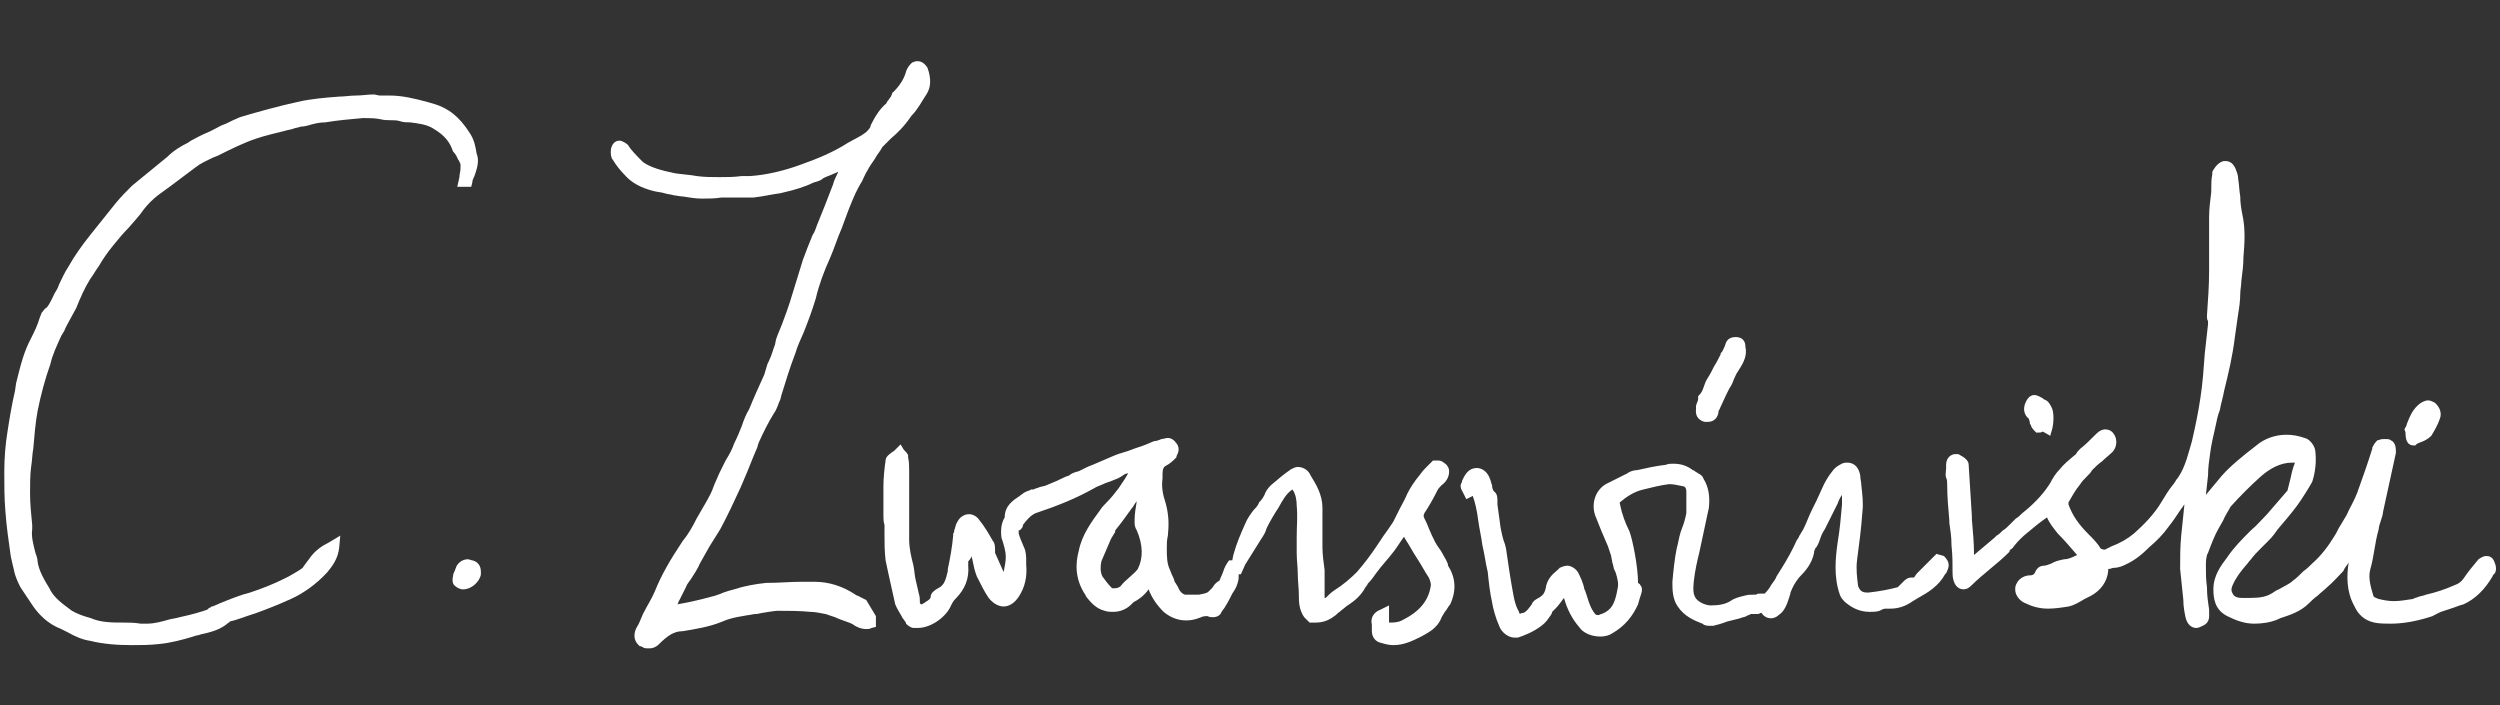 <?xml version="1.0" encoding="utf-8"?>
<!-- Generator: Adobe Illustrator 27.8.1, SVG Export Plug-In . SVG Version: 6.00 Build 0)  -->
<svg version="1.1" id="Layer_1" xmlns="http://www.w3.org/2000/svg" xmlns:xlink="http://www.w3.org/1999/xlink" x="0px" y="0px"
	 viewBox="0 0 232.9 65.7" style="enable-background:new 0 0 232.9 65.7;" xml:space="preserve">
<rect x="0" y="0" width="232.9" height="65.7" fill="#333333" stroke="none"/>
<style type="text/css">
	.st0{fill:#FFFFFF;}
</style>
<g>
	<path class="st0" d="M180.4,51.6l-1.8,1.8c-0.1,0.1-0.2,0.3-0.3,0.4c-0.1,0-0.1,0-0.2,0c-0.4,0-0.6,0.2-0.8,0.4
		c-0.1,0.1-0.2,0.2-0.3,0.3c-0.1,0.1-0.2,0.2-0.2,0.2c-0.7,0.2-1.8,0.4-2.7,0.5c-0.1,0-0.1,0-0.2,0c-0.6,0-0.7-0.4-0.8-0.6
		c-0.1-0.8-0.2-1.6-0.1-2.4c0.2-1.5,0.4-3,0.5-4.5c0.1-0.8,0-1.6-0.1-2.5c0-0.3-0.1-0.6-0.1-0.9c-0.2-1.1-0.9-1.2-1.2-1.2
		c-0.2,0-0.4,0-0.7,0.2c-0.2,0.1-0.5,0.3-0.7,0.6c-0.4,0.5-0.7,1-1,1.7c-0.3,0.7-0.6,1.3-0.9,1.9c-0.3,0.6-0.5,1.2-0.8,1.8
		c-0.1,0.2-0.2,0.3-0.3,0.5c-0.1,0.1-0.1,0.3-0.3,0.5c-0.4,0.9-0.9,1.8-1.4,2.6c-0.2,0.3-0.3,0.5-0.5,0.8c-0.1,0.3-0.3,0.5-0.5,0.8
		c-0.1,0.2-0.3,0.5-0.6,0.8c0,0-0.1,0-0.1,0c-0.1,0-0.2,0-0.3,0c-0.2,0-0.3,0-0.4,0.1c-0.1,0-0.1,0-0.2,0c-0.3,0-0.6,0-0.9,0.1
		c-0.4,0.1-0.9,0.2-1.3,0.5c-0.5,0.3-1.1,0.4-1.8,0.4c-0.1,0-0.5,0-1-0.3c-0.7-0.4-0.7-1-0.6-2c0.1-0.9,0.3-1.8,0.5-2.6l0.9-4.2
		c0.1-1,0-1.9-0.5-2.7c-0.1-0.3-0.3-0.4-0.5-0.5c-0.1-0.1-0.2-0.1-0.3-0.2c0,0-0.1-0.1-0.2-0.1c-0.5-0.4-1.1-0.6-1.8-0.6
		c-0.3,0-0.5,0-0.7,0.1c-0.9,0.1-1.8,0.3-2.7,0.5c-0.4,0-0.8,0.2-0.9,0.3l-1.8,0.9c-1.1,0.5-1.6,1.8-1.2,3c0.2,0.5,0.4,1,0.6,1.5
		c0.2,0.5,0.4,0.9,0.6,1.4l0.3,0.9c0,0.2,0.1,0.4,0.1,0.6c0.1,0.2,0.1,0.5,0.2,0.7l0.1,0.2c0.2,0.6,0.3,1.1,0.2,1.5
		c-0.2,1.1-0.4,2-1.5,2.4c-0.1,0-0.2,0.1-0.3,0.1c-0.1,0-0.2,0-0.3-0.1c-0.4-0.5-0.6-1.1-0.8-1.8c-0.1-0.2-0.1-0.4-0.2-0.5
		c-0.1-0.6-0.4-1.2-0.6-1.6c-0.2-0.3-0.6-0.6-1-0.6c-0.2,0-0.5,0.1-0.7,0.2l0,0l-0.2,0.2c-0.5,0.4-1,0.9-1.1,1.7
		c-0.1,0.4-0.2,0.6-0.5,0.8c-0.1,0.1-0.7,0.3-0.8,0.7c-0.3,0.4-0.5,0.7-0.8,0.8c-0.1,0-0.2,0-0.3,0.1c-0.1-0.1-0.1-0.3-0.2-0.4
		c-0.2-0.4-0.3-0.8-0.4-1.3c-0.3-1.6-0.5-3-0.7-4.4l-0.1-0.4c-0.2-0.5-0.3-1-0.4-1.5l-0.3-2.2l0,0c0,0,0-0.2,0-0.3
		c0-0.3,0-0.7-0.3-0.9c-0.1-0.1-0.2-0.3-0.2-0.6c-0.1-0.2-0.1-0.4-0.2-0.6c-0.2-0.6-0.7-1-1.2-1c-0.9,0-1.2,0.8-1.4,1.2l0,0.1
		c-0.3,0.4,0,0.8,0.1,1l0.3,0.6c0,0,0.6-0.3,0.6-0.3c0.2,0.5,0.4,1.4,0.5,2.2c0.1,0.8,0.3,1.6,0.4,2.4c0.2,0.8,0.3,1.7,0.5,2.5
		c0.1,1,0.2,1.9,0.4,2.8c0.1,0.6,0.3,1.4,0.7,2.3c0.2,0.5,0.8,1,1.4,1c0.1,0,0.2,0,0.3,0c0.6-0.2,1.4-0.5,2.2-1.1
		c0.4-0.3,0.6-0.6,0.8-0.9c0.1-0.1,0.2-0.3,0.2-0.4c0.1-0.1,0.2-0.2,0.3-0.3c0.3-0.3,0.5-0.6,0.8-1c0.3,1.1,0.8,2,1.4,2.7
		c0.4,0.6,1.2,0.9,2,0.9c0.4,0,0.8-0.1,1.1-0.3c1.2-0.7,1.9-1.6,2.4-2.7c0.1-0.4,0.2-0.7,0.3-1c0.1-0.3,0.1-0.6-0.1-0.8
		c0-0.1-0.1-0.1-0.2-0.2c0-1.5-0.5-4-0.8-4.8c-0.4-0.8-0.7-1.6-0.9-2.6c0,0,0-0.1,0-0.1c0.6-0.5,1.3-1,2.2-1.2
		c0.8-0.2,1.6-0.4,2.4-0.5c0.4,0,0.8,0.1,1.3,0.2c0.1,0,0.3,0.1,0.3,0.5c0,0.2,0,0.5,0,0.7c0,0.5,0,0.9,0,1.3
		c-0.1,0.5-0.2,0.9-0.4,1.4c-0.2,0.5-0.3,1-0.4,1.5l-0.1,0.4c-0.2,1-0.3,2-0.4,3.1c0,0.7,0,1.6,0.5,2.3c0.6,0.9,1.5,1.3,2.3,1.6
		c0.2,0.2,0.5,0.2,0.8,0.2h0.1l0.1,0c0.4-0.1,0.8-0.2,1.3-0.4c0.4-0.1,0.8-0.2,1.2-0.3c0.2-0.1,0.4-0.1,0.6-0.2
		c0.1-0.1,0.3-0.1,0.4-0.2c0.1,0,0.1,0,0.2,0c0.1,0,0.2,0,0.3,0c0.2,0,0.3,0,0.4-0.1c0.1,0,0.1,0,0.1,0c0,0,0,0,0,0
		c0.2,0.3,0.5,0.5,0.9,0.5c0.2,0,0.5-0.1,0.7-0.3c0.6-0.4,0.8-1.1,1-1.7c0-0.1,0.1-0.2,0.1-0.4c0.2-0.5,0.4-0.9,0.8-1.4
		c0.6-0.6,1.2-1.3,1.4-2.3l0,0v-0.1c0-0.1,0.1-0.2,0.1-0.3l0.1-0.1c0.2-0.3,0.3-0.6,0.4-0.9c0.1-0.3,0.2-0.5,0.4-0.8
		c0.4-0.8,0.8-1.6,1.2-2.4c0.1-0.3,0.2-0.5,0.4-0.8c0,0.3,0,0.6,0,0.9c-0.1,1.2-0.2,2.3-0.4,3.5c-0.2,1.4-0.4,3.2,0.2,4.9
		c0.1,0.3,0.3,0.5,0.5,0.7c0.6,0.5,1.3,0.9,2.3,0.9c0.3,0,0.6,0,0.9-0.1l0.2-0.1c0.2-0.1,0.3-0.1,0.4-0.1c0.1,0,0.3,0,0.4,0
		c0.7,0,1.4-0.2,2.1-0.7c0.2-0.1,0.3-0.2,0.5-0.3c0.9-0.5,1.9-1.1,2.5-2.2l0.1-0.1c0.3-0.6,0.4-1-0.2-1.6L180.4,51.6z"/>
	<path class="st0" d="M189,39c0,0.1,0.1,0.2,0.1,0.4c0,0.1,0,0.1,0.1,0.2c0,0.1,0.1,0.3,0.3,0.5l0.2,0.2h0.2c0.1,0,0.3,0,0.4-0.1
		c0,0,0.7,0.4,0.7,0.4l0.2-0.7c0.1-0.4,0.2-1.5-0.1-2c-0.1-0.2-0.3-0.6-0.7-0.7l-0.1-0.1c-0.2-0.1-0.5-0.3-0.8-0.3
		c-0.5,0-0.8,0.6-0.9,1C188.5,38.2,188.6,38.7,189,39C189,39,189,39,189,39z"/>
	<path class="st0" d="M224.9,41.5h0.1l0.1-0.1c0.1-0.1,0.2-0.1,0.4-0.2c0.3-0.1,0.7-0.3,1-0.6c0.3-0.5,0.6-1,0.8-1.6
		c0.2-0.5,0-1.1-0.5-1.5c-0.2-0.1-0.4-0.2-0.6-0.2c-0.3,0-0.7,0.2-1,0.5c-0.5,0.5-0.7,1-0.9,1.5c-0.1,0.2-0.1,0.4-0.2,0.5l-0.1,0.2
		l0.1,0.3C224.1,40.9,224.2,41.5,224.9,41.5z"/>
	<path class="st0" d="M42.7,14.9c0.1,0.1,0.1,0.2,0.2,0.4c0,0.1,0,0.3,0,0.4c0,0.3-0.1,0.5-0.1,0.8l-0.2,0.9h1.3l0.1-0.4
		c0-0.2,0.1-0.4,0.2-0.6c0.2-0.6,0.5-1.4,0.2-2.1c-0.1-0.6-0.2-1.3-0.7-2c-0.9-1.4-1.9-2.2-3.2-2.6l-0.7-0.2
		c-1.1-0.3-2.3-0.6-3.5-0.6c-0.1,0-0.3,0-0.4,0c-0.2,0-0.3,0-0.5,0c-0.2,0-0.4-0.1-0.6-0.1c0,0,0,0,0,0c-0.5,0-1.1,0.1-1.6,0.1
		c-0.6,0-1.1,0.1-1.6,0.1c-1.3,0.1-2.6,0.2-3.9,0.5c-1.8,0.4-3.6,0.9-5.3,1.4c-0.5,0.2-0.9,0.4-1.3,0.6l-0.5,0.2
		c-0.4,0.2-0.9,0.5-1.4,0.7c-0.5,0.2-1,0.5-1.4,0.7l-0.3,0.2c-0.6,0.3-1.3,0.7-1.9,1.3l-3.3,2.7c-0.5,0.5-1,1-1.5,1.6l-2.4,3
		c-0.8,1-1.5,2-2,2.9c-0.4,0.6-0.6,1.1-0.9,1.7c-0.1,0.3-0.2,0.5-0.4,0.8c-0.2,0.4-0.4,0.9-0.7,1.3l0,0l0,0C4.1,28.8,4,29,4,29
		l-0.1,0.1l-0.2,0.5c-0.2,0.7-0.5,1.3-0.8,1.9c-0.7,1.3-1,2.6-1.4,4.2l-0.1,0.7c-0.3,1.3-0.5,2.5-0.7,3.8c-0.2,1.2-0.3,2.5-0.3,3.8
		c0,1.2,0,2.4,0.1,3.6C0.6,49,0.8,50.4,1,51.8c0.1,0.5,0.2,0.9,0.3,1.3c0.1,0.6,0.4,1.2,0.6,1.6l1.2,1.8c0.5,0.7,1.3,1.6,2.6,2.1
		l0.6,0.3c0.7,0.4,1.4,0.7,2.1,0.8c1.2,0.3,2.5,0.4,3.9,0.4c0.8,0,1.6,0,2.5-0.1c1.1-0.1,2.2-0.4,3.2-0.7c0.2-0.1,0.5-0.1,0.7-0.2
		c0.9-0.2,1.8-0.4,2.6-1.1c0,0,0.1,0,0.1-0.1c0.5-0.1,1-0.3,1.6-0.5l0.9-0.3c1.1-0.4,2.1-0.8,3.2-1.3c1.1-0.5,2.3-1.3,3.4-2.5
		c0.5-0.6,1-1.3,1.1-2.3l0.1-1.1l-1,0.6c-0.8,0.4-1.3,0.8-1.7,1.3c-0.1,0.1-0.2,0.3-0.3,0.4c-0.2,0.3-0.4,0.5-0.5,0.7
		c-0.4,0.3-0.8,0.5-1.3,0.8l-0.4,0.2c-1,0.5-2,0.9-3.2,1.3l-0.7,0.2c-0.9,0.3-1.9,0.7-2.8,1.1l-0.1,0l-0.1,0.1
		c-0.1,0-0.2,0.1-0.3,0.2L19,56.9c-0.9,0.3-1.8,0.5-2.7,0.7l-0.5,0.1c-0.7,0.2-1.4,0.4-2.1,0.4c-0.2,0-0.4,0-0.6,0
		c-0.6-0.1-1-0.1-1.5-0.1c-1.1,0-2.2,0-3.1-0.4c-0.7-0.2-1.3-0.4-1.8-0.7c-0.8-0.6-1.7-1.2-2.1-2.1c-0.5-0.8-1-1.7-1.1-2.5
		c0-0.3-0.1-0.5-0.2-0.8C3.1,50.7,2.9,50,3,49.3l0-0.1l0-0.3c-0.1-1-0.2-2-0.2-2.9c0-0.9,0-1.8,0.1-2.5C3,42.9,3,42.3,3.1,41.8
		c0.1-1.2,0.2-2.4,0.4-3.5c0.3-1.5,0.7-3,1.2-4.4c0.2-0.9,0.6-1.7,1-2.6L6,30.8c0.1-0.3,0.3-0.6,0.5-1c0.2-0.4,0.4-0.7,0.6-1.1
		c0.4-1,0.8-1.9,1.3-2.7c0.3-0.4,0.5-0.8,0.8-1.2c0.4-0.7,0.9-1.4,1.4-2c0.4-0.5,0.9-1.1,1.4-1.6c0.5-0.6,1-1.1,1.4-1.7
		c0.4-0.5,0.8-0.9,1.3-1.3c0.4-0.3,0.7-0.5,1.1-0.8c0.8-0.6,1.6-1.2,2.4-1.8c0.5-0.4,1-0.6,1.6-0.9l0.5-0.2c1.2-0.6,2.4-1.2,3.6-1.6
		c0.9-0.3,1.8-0.5,2.6-0.7c0.3-0.1,0.5-0.1,0.8-0.2c0.2-0.1,0.5-0.1,0.7-0.2c0.3,0,0.7-0.1,1-0.2c0.4-0.1,0.8-0.2,1.3-0.2
		c1.2-0.2,2.4-0.3,3.5-0.4c0.6,0,1.1,0,1.6,0.1c0.4,0.1,0.7,0.1,1,0.1c0.3,0,0.6,0,0.9,0.1c0.3,0.1,0.6,0.1,0.9,0.1
		c0.8,0.1,1.6,0.2,2.2,0.6c1,0.6,1.5,1.2,1.8,2.1C42.5,14.4,42.6,14.7,42.7,14.9z"/>
	<path class="st0" d="M158.8,39.3c0.1,0,0.2,0,0.3,0c0.8,0,1-0.7,1-1l0,0c0-0.1,0.1-0.1,0.1-0.2c0.2-0.4,0.4-0.9,0.6-1.3
		c0.1-0.2,0.2-0.4,0.3-0.6c0.2-0.3,0.3-0.5,0.4-0.8c0.1-0.2,0.2-0.5,0.4-0.8c0.1-0.1,0.1-0.2,0.2-0.3c0.3-0.5,0.7-1.2,0.5-2
		c0-0.8-0.6-0.9-0.9-0.9c-0.7,0-0.9,0.4-1,0.8c-0.1,0.2-0.2,0.5-0.3,0.6l-0.1,0.1l0,0.1c-0.2,0.4-0.4,0.8-0.6,1.1
		c-0.2,0.4-0.4,0.8-0.6,1.1c-0.2,0.3-0.3,0.6-0.4,0.9c-0.1,0.3-0.2,0.5-0.4,0.7l-0.1,0.1v0.2c0,0.1,0,0.2-0.1,0.4l-0.1,0.3V38
		c0,0,0,0.1,0,0.1C157.9,38.9,158.4,39.2,158.8,39.3z"/>
	<path class="st0" d="M134.4,51.6c-0.2-0.4-0.5-0.7-0.7-1.1c-0.2-0.4-0.4-0.8-0.6-1.3c-0.1-0.3-0.3-0.7-0.4-0.9
		c-0.1-0.2-0.1-0.3,0-0.5c0.4-0.6,0.8-1.3,1.1-1.9l0.1-0.2c0.1-0.2,0.3-0.4,0.4-0.5c0.4-0.3,0.7-0.7,0.7-1.3c0-0.4-0.3-0.7-0.5-0.8
		c-0.1-0.1-0.3-0.2-0.5-0.2c-0.1,0-0.2,0-0.3,0h-0.2l-0.2,0.2c-0.1,0.1-0.2,0.2-0.3,0.3c-0.2,0.2-0.5,0.5-0.7,0.8
		c-0.5,0.6-0.9,1.2-1.2,1.8c-0.2,0.5-0.5,1-0.7,1.4c-0.2,0.4-0.4,0.8-0.6,1.2h0l-0.2,0.3c-0.2,0.3-0.4,0.6-0.7,1
		c-0.2,0.3-0.4,0.6-0.6,0.9c-0.6,0.9-1.2,1.7-1.9,2.5c-0.6,0.6-1.3,1.2-2.1,1.7c-0.3,0.2-0.5,0.4-0.8,0.7c0,0,0,0-0.1,0
		c0-0.2,0-0.4,0-0.6c0-0.5,0-0.9,0-1.4l0-0.6c-0.1-0.7-0.2-1.5-0.2-2.1v-3.7c0-1.2-0.6-2.2-1.1-3c-0.2-0.5-0.7-0.8-1.2-0.8
		c-0.2,0-0.4,0.1-0.6,0.2c-0.6,0.4-1.2,0.9-1.9,1.5c-0.3,0.3-0.5,0.6-0.6,0.9c-0.1,0.2-0.2,0.4-0.5,0.7c-0.1,0.3-0.3,0.5-0.5,0.7
		c-0.3,0.4-0.6,0.8-0.8,1.3c-0.4,0.9-0.8,1.8-1.1,2.9l-0.1,0.5h-0.3l-0.2,0.3c-0.2,0.3-0.3,0.6-0.4,0.9c-0.1,0.2-0.2,0.5-0.3,0.7
		c-0.2,0.1-0.3,0.2-0.4,0.3c-0.1,0.1-0.2,0.3-0.3,0.4c-0.1,0.1-0.2,0.2-0.3,0.3c-0.2,0.2-0.5,0.2-0.9,0.3c-0.1,0-0.2,0-0.3,0
		c-0.1,0-0.3,0-0.4,0c-0.1,0-0.2,0-0.4,0c-0.1,0-0.2,0-0.2,0c-0.3-0.1-0.5-0.3-0.7-0.8c-0.1-0.1-0.1-0.2-0.2-0.3
		c-0.1-0.1-0.1-0.3-0.2-0.5c-0.1-0.2-0.2-0.4-0.3-0.7c-0.3-0.6-0.3-1.3-0.3-2c0-0.4,0-0.8,0.1-1.2c0.1-1,0.1-1.9-0.2-3
		c-0.3-0.9-0.4-1.6-0.3-2.3l0-0.1v-0.3c0-0.5,0.1-0.7,0.3-0.8c0.4-0.2,0.7-0.5,0.9-0.7l0.1-0.1l0-0.1c0.1-0.2,0.4-0.7,0-1.2
		c-0.2-0.3-0.5-0.5-0.8-0.5c-0.2,0-0.4,0.1-0.6,0.1c-0.2,0.1-0.5,0.2-0.7,0.2c-0.2,0.1-0.5,0.2-0.7,0.3c-0.5,0.2-0.9,0.3-1.4,0.5
		c-0.5,0.2-1,0.3-1.5,0.5l-2.1,0.9c-0.3,0.1-0.5,0.2-0.7,0.3c-0.2,0.1-0.4,0.2-0.6,0.3c-0.4,0.1-0.7,0.2-0.9,0.4l-0.3,0.1
		c-0.6,0.3-1.3,0.6-1.8,0.8c-0.2,0.1-0.4,0.1-0.7,0.2c-0.2,0.1-0.4,0.1-0.5,0.2l-0.1,0l-0.1,0c0,0-0.1,0-0.2,0.1
		c-0.1,0-0.3,0.1-0.5,0.2c-0.1,0.1-0.3,0.2-0.4,0.3c-0.6,0.4-1.4,0.9-1.4,2c-0.3,0.5-0.4,1.1-0.3,1.9c0.2,0.6,0.4,1.2,0.4,1.8
		c0,0.4-0.1,0.9-0.2,1.4l-0.8-1.8c0-0.1,0-0.2,0-0.3c0-0.2,0-0.6-0.2-0.8c-0.4-0.7-0.8-1.4-1.3-2c-0.2-0.3-0.6-0.5-0.9-0.5
		c-0.5,0-0.9,0.3-1.1,0.7c-0.2,0.3-0.2,0.6-0.3,0.8c0,0.1,0,0.2-0.1,0.3l0,0.1l0,0.1c-0.1,1.1-0.3,2.2-0.5,3.1l0,0.2
		c-0.2,0.8-0.3,1.3-0.9,1.6c-0.2,0.1-0.7,0.4-0.7,0.8c0,0.2-0.2,0.3-0.5,0.5c-0.1,0.1-0.2,0.1-0.3,0.2c-0.1,0-0.1,0-0.2-0.1
		c0-0.3,0-0.6-0.1-0.9c-0.1-0.4-0.2-0.9-0.3-1.3c-0.1-0.4-0.1-0.8-0.2-1.3c-0.2-0.8-0.4-1.6-0.4-2.4v-6.4c0-0.4,0-0.9-0.1-1.3l0-0.1
		l0-0.1c-0.1-0.2-0.2-0.3-0.3-0.4c0,0-0.1-0.1-0.1-0.1l-0.3-0.5L83.3,42c-0.3,0.2-0.8,0.5-0.8,0.9c-0.1,0.7-0.2,1.6-0.2,2.4V48
		c0,0.3,0,0.6,0.1,0.9c0,0.3,0,0.6,0,0.9c0,0.8,0,1.5,0.1,2.4c0.1,0.5,0.2,0.9,0.3,1.4c0.2,0.9,0.4,1.8,0.6,2.7
		c0.2,0.5,0.5,0.9,0.7,1.3c0.1,0.1,0.2,0.3,0.3,0.4l0,0.1l0,0c0.2,0.2,0.5,0.4,0.7,0.4c0,0,0,0,0,0c0.1,0,0.3,0,0.4,0
		c1.3,0,2.7-1.1,3.1-2.1c0.1-0.2,0.2-0.4,0.4-0.6c0.9-0.9,1.3-1.9,1.2-3.1l0-0.1l0-0.1c0-0.1,0-0.2,0-0.2c0.2-0.2,0.3-0.4,0.3-0.5
		c0,0.1,0.1,0.3,0.1,0.4c0.1,0.5,0.2,1,0.4,1.5c0.4,0.8,0.7,1.4,1.1,2c0.4,0.5,0.9,0.8,1.4,0.8c0.5,0,1-0.3,1.4-0.9
		c0.6-0.9,0.8-1.9,0.7-3c0-0.1,0-0.2,0-0.3c0-0.4,0-0.9-0.2-1.3c-0.2-0.5-0.4-0.9-0.5-1.3c0-0.1,0-0.2,0-0.3l0.1,0l0.1-0.1
		c0.1-0.1,0.2-0.2,0.2-0.4c0.3-0.4,0.7-0.9,1.2-1.1c2.1-0.7,3.8-1.4,5.4-2.3c0.3-0.2,0.7-0.3,1.1-0.5c0.3-0.1,0.6-0.2,0.8-0.3
		c0.3-0.1,0.5-0.2,0.8-0.4c0.1-0.1,0.3-0.2,0.5-0.2c-0.1,0.2-0.2,0.3-0.3,0.5l-0.6,0.9c-0.3,0.4-0.7,0.9-1.1,1.3
		c-0.2,0.2-0.4,0.4-0.6,0.7c-0.8,1.1-1.7,2.3-2,3.8c-0.3,1.1-0.4,2.6,0.6,4.1l0.1,0.2c0.4,0.5,0.9,1.1,1.7,1.3
		c0.3,0.1,0.5,0.1,0.8,0.1c0.6,0,1.2-0.2,1.7-0.7l0.2-0.2c0.4-0.2,1-0.6,1.4-1.2c0.3,0.8,0.8,1.5,1.4,2.1c0.6,0.5,1.3,0.8,2.1,0.8
		c0.5,0,0.9-0.1,1.4-0.3c0.2-0.1,0.4-0.1,0.5-0.1c0,0,0,0,0.1,0c0.2,0.1,0.3,0.1,0.5,0.1c0.4,0,0.7-0.2,0.8-0.5
		c0.4-0.5,0.7-1.1,1-1.7c0.2-0.3,0.4-0.6,0.5-1c0.1-0.3,0.1-0.5,0.1-0.8h0.2l0.4-0.9l1.5-2.4c0.2-0.3,0.4-0.6,0.5-1
		c0.3-0.6,0.7-1.3,1.1-1.9c0.4-0.7,0.7-1.3,1.3-1.7c0,0,0,0,0,0c0.3,0.4,0.4,1,0.4,1.5c0.1,1,0,1.9,0,2.9c0,0.5,0,1,0,1.5
		c0,0.7,0.1,1.3,0.1,2c0,0.6,0.1,1.3,0.1,1.9c0,0.6,0,1.4,0.5,2.1l0,0l0.5,0.5l0.2,0c0.1,0,0.3,0,0.4,0c0.6,0,1.2-0.2,1.7-0.6
		c0.2-0.1,0.3-0.3,0.5-0.4c0.2-0.2,0.4-0.3,0.6-0.5c0.6-0.4,1.2-0.8,1.7-1.6c0-0.1,0.1-0.1,0.1-0.2c0.1-0.1,0.2-0.2,0.2-0.3
		c0.3-0.3,0.6-0.7,0.8-1c0.5-0.7,1.1-1.3,1.7-2.1c0.3-0.4,0.6-0.9,0.9-1.3c0,0.1,0.1,0.1,0.1,0.2c0.4,0.6,0.7,1.2,1.1,1.8
		c0.4,0.6,0.7,1.2,1.1,1.8c0.1,0.2,0.2,0.5,0.2,0.7c-0.2,1.5-1.1,2.5-2.7,3.3c-0.4,0.2-0.8,0.2-1.2,0.2c0,0,0,0,0-0.2v-1.4l-0.8,0.4
		c-0.3,0.1-1,0.5-0.8,1.4l0,0.1l0,0.1c0,0.1,0,0.3,0,0.4c0,0.5,0.3,1,0.9,1.1c0.3,0.1,0.7,0.2,1.1,0.2c1,0,1.8-0.4,2.6-0.8
		c0.5-0.3,1.5-0.7,1.9-1.8c0.1-0.2,0.2-0.3,0.3-0.5c0.2-0.2,0.3-0.5,0.5-0.7c0.6-1.3,0.5-2.5-0.2-3.6
		C134.9,52.4,134.6,52,134.4,51.6z M104.4,54.6c-0.1,0.1-0.3,0.2-0.5,0.2c-0.1,0-0.3,0-0.3,0c0,0,0,0,0,0c-0.4-0.4-0.6-0.7-0.9-1.1
		c-0.2-0.4-0.2-0.9-0.1-1.4l0.9-2.1l0.3-0.5c0.1-0.1,0.1-0.2,0.1-0.3c0.5-0.6,1-1.3,1.5-2c0.2-0.2,0.3-0.5,0.5-0.7
		c-0.1,0.6-0.2,1.2-0.2,1.7l0,0.3c0,0.1,0,0.4,0.2,0.7c0.6,1.4,0.6,2.6,0.1,3.6c-0.2,0.3-0.5,0.5-0.8,0.8
		C105,54,104.7,54.2,104.4,54.6z"/>
	<path class="st0" d="M232.4,52.4c-0.2-0.6-0.6-0.6-0.8-0.6c-0.2,0-0.4,0.1-0.7,0.3c-0.5,0.6-1,1.2-1.4,1.8
		c-0.2,0.3-0.5,0.5-0.8,0.6c-0.9,0.4-1.8,0.7-2.7,0.9c-0.2,0.1-0.4,0.1-0.7,0.2c-0.2,0.1-0.4,0.1-0.5,0.2c-0.7,0.1-1.2,0.2-1.8,0.2
		c-0.5,0-1-0.1-1.4-0.2c-0.3-0.1-0.5-0.2-0.5-0.3c-0.2-0.7-0.5-1.6-0.3-2.4c0.2-0.7,0.3-1.3,0.4-1.9c0.1-0.6,0.2-1.2,0.4-1.9
		c0-0.2,0.1-0.5,0.2-0.8c0.1-0.3,0.2-0.6,0.2-0.8l1.2-5.5v-0.1c0-0.3,0-0.9-0.5-1.1c-0.1-0.1-0.3-0.1-0.5-0.1c-0.2,0-0.4,0-0.6,0.1
		l-0.1,0l-0.1,0.1c-0.2,0.2-0.3,0.4-0.4,0.6l0,0.1l0,0c-0.4,1.3-0.9,2.7-1.4,4.1c-0.3,0.8-0.7,1.4-1,2.1c-0.2,0.3-0.4,0.7-0.6,1
		c-0.2,0.3-0.3,0.6-0.5,0.9c-0.6,1-1.3,1.9-2.1,2.6c-0.2,0.2-0.5,0.5-0.8,0.7c-0.3,0.3-0.7,0.7-1,0.9c-0.3,0.3-0.8,0.5-1.3,0.8
		c-0.3,0.1-0.5,0.3-0.7,0.4c-0.5,0.3-1.1,0.4-1.9,0.4c-0.3,0-0.6,0-0.9,0c-0.3,0-0.7-0.1-0.8-0.4c-0.2-0.3-0.1-0.6,0-0.8
		c0.3-0.7,0.7-1.2,1.2-1.8c0.2-0.2,0.3-0.4,0.5-0.6c0.3-0.4,0.6-0.7,0.9-1c0.3-0.3,0.5-0.5,0.8-0.8c0.3-0.3,0.6-0.7,0.8-1
		c0.6-0.7,1.2-1.4,1.8-2.2c0.5-0.7,1-1.5,1.4-2.2c0.3-0.9,0.4-1.9,0.3-2.8c0-0.5-0.5-1.2-1-1.3c-0.6-0.2-1.1-0.3-1.7-0.3
		c-1.1,0-2.1,0.4-2.8,1c-1.3,1-2.4,1.9-3.2,2.8c-0.5,0.6-1,1.2-1.5,1.8l0.2-1.8c0-0.7,0.1-1.4,0.2-2.1c0.1-0.8,0.3-1.6,0.5-2.5
		c0.1-0.5,0.2-1,0.4-1.5c0.1-0.6,0.3-1.2,0.4-1.8c0.4-1.6,0.8-3.3,1-5c0.1-0.7,0.2-1.4,0.3-2.1c0.1-0.6,0.2-1.3,0.2-1.9
		c0-0.4,0.1-0.8,0.1-1.2c0.1-0.8,0.2-1.5,0.2-2.3c0.1-1.1,0.2-2.6-0.1-3.9c-0.1-0.5-0.2-1.1-0.2-1.7c-0.1-0.6-0.1-1.1-0.2-1.7
		c0-0.4-0.2-0.7-0.2-0.8c-0.2-0.5-0.5-0.8-1-0.8c-0.1,0-0.2,0-0.4,0.1c-0.4,0.2-0.7,0.7-0.8,0.9l0,0.1l0,0.1c-0.1,0.5-0.1,1-0.1,1.5
		l0,0.2c-0.1,0.8-0.2,1.6-0.2,2.3v5c0,1.4-0.1,2.8-0.2,4.2c0,0.2,0,0.4,0.1,0.5c0,0.1,0,0.2,0,0.3l-0.3,2.7
		c-0.1,1.4-0.2,2.8-0.4,4.1c-0.2,1.4-0.5,2.8-0.8,4.1c-0.3,1-0.6,2.4-1.3,3.4c-0.2,0.2-0.3,0.5-0.5,0.7c-0.4,0.5-0.7,1-1,1.5
		c-0.7,1.2-1.7,2.2-2.6,3c-0.6,0.5-1.3,0.9-2.1,1.2c-0.2,0.1-0.4,0.2-0.6,0.3c0,0-0.1,0-0.1,0c0,0-0.1,0-0.3-0.1
		c-0.3-0.5-0.7-0.9-1.1-1.3c-0.9-0.9-1.5-1.7-1.9-2.8c0,0,0-0.2,0-0.2c0.3-0.5,0.6-1.1,1.1-1.7c0.1-0.2,0.4-0.5,0.6-0.7
		c0.2-0.2,0.4-0.4,0.5-0.6c0.3-0.3,0.6-0.6,0.9-0.8c0.3-0.3,0.7-0.6,1-0.9c0.4-0.4,0.5-1.2,0.1-1.7c-0.2-0.3-0.5-0.4-0.8-0.4
		c-0.2,0-0.5,0.1-0.8,0.4l-0.3,0.3c-0.4,0.4-0.8,0.8-1.2,1.1c-0.2,0.2-0.3,0.3-0.4,0.5c-0.6,0.5-1.2,1-1.5,1.4
		c-0.4,0.4-0.7,0.9-0.9,1.3l-0.2,0.3c-0.6,0.9-1.5,1.8-2.4,2.5c-0.2,0.2-0.4,0.4-0.6,0.5c-0.2,0.2-0.4,0.4-0.6,0.6
		c-0.2,0.2-0.4,0.4-0.6,0.5c-0.2,0.2-0.4,0.4-0.6,0.5l-0.2,0.2c-0.6,0.5-1.3,1.1-1.9,1.6c0-1.1-0.1-2.2-0.2-3.3l0-0.3l-0.3-4.8
		c0-0.1,0-0.5-0.8-0.9c-0.1-0.1-0.2-0.1-0.4-0.1c-0.5,0-0.9,0.4-0.9,1c0,0.1,0,0.2,0,0.3c0,0.3-0.1,0.6,0,0.9
		c0.1,0.2,0.1,0.4,0.1,0.7c0,1,0.1,2.2,0.2,3.3l0,0.2c0.1,0.7,0.2,1.3,0.2,2.1c0.1,0.9,0.1,1.8,0.1,2.6c0,0.1,0,0.4,0.1,0.7
		c0.2,0.7,0.7,0.8,0.9,0.8c0.3,0,0.5-0.1,0.8-0.4c0.5-0.5,1.1-1,1.7-1.5c0.6-0.5,1.2-1,1.7-1.5l0.1-0.1l0-0.1c0,0,0.1-0.1,0.1-0.1
		c0.1-0.1,0.2-0.1,0.3-0.3c0.4-0.5,0.8-0.9,1.3-1.3c0.6-0.5,1.2-1,1.8-1.4c0.2,0.5,0.6,1,1,1.5c0.6,0.6,1.2,1.3,1.8,2
		c-0.4,0.2-0.8,0.4-1.2,0.4c-0.5,0.1-0.9,0.2-1.2,0.4c-0.3,0.1-0.5,0.2-0.7,0.2c-0.4,0-0.7,0.3-0.8,0.6c-0.1,0.2-0.2,0.3-0.5,0.3
		c-0.5,0-1,0.3-1.2,0.7c-0.2,0.3-0.2,0.7-0.1,1c0.2,0.5,0.6,0.8,0.9,0.9c0.6,0.3,1.3,0.5,2.1,0.5c0.6,0,1.3-0.1,1.9-0.2
		c0.5-0.1,1-0.4,1.5-0.7c0.2-0.1,0.4-0.2,0.6-0.3c0.9-0.5,1.5-1.3,1.6-2.3c0-0.1,0-0.2,0-0.2c0,0,0,0,0.1,0c0.1,0,0.3-0.1,0.4-0.1
		c0.5,0,0.9-0.2,1.1-0.3c0.9-0.4,1.6-1,2.2-1.6c0.7-0.6,1.3-1.2,1.8-1.9c0.4-0.5,0.8-1.1,1.2-1.7c0.1-0.1,0.2-0.3,0.3-0.4
		c-0.1,1-0.2,2-0.3,2.9c-0.1,1-0.1,2.1-0.1,3.1l0.3,2.9c0,0.6,0.1,1.1,0.2,1.6c0.2,0.9,0.8,1,1,1c0.2,0,0.4-0.1,0.6-0.2
		c0.7-0.3,0.6-0.9,0.6-1.2l0-0.2l0-0.1c-0.1-0.7-0.2-1.3-0.2-2.1c-0.1-0.7-0.1-1.3-0.1-2c0-0.3,0-0.9,0.2-1.2c0.3-0.8,0.6-1.6,1-2.3
		c0.1-0.2,0.3-0.5,0.4-0.7c0.2-0.5,0.5-0.9,0.7-1.3c0.9-1,1.8-1.9,2.8-2.8c0.9-0.8,1.9-1.3,2.9-1.3c0.1,0,0.2,0,0.3,0c0,0,0,0,0,0
		c-0.2,0.5-0.3,0.9-0.4,1.4c-0.1,0.4-0.2,0.8-0.3,1.2l-1.9,2.2c-0.5,0.5-1,1.1-1.5,1.5c-0.8,0.8-1.6,1.6-2.2,2.5
		c-0.6,0.8-1.3,1.7-1.3,3c0,0.8,0.1,1.9,1.3,2.5c0.8,0.4,1.6,0.7,2.5,0.7c0.7,0,1.5-0.1,2.2-0.4l0.2-0.1c0.9-0.3,1.9-0.6,2.7-1.4
		c0.2-0.2,0.5-0.5,0.8-0.7c0.3-0.3,0.6-0.5,0.9-0.8c0.6-0.5,1-1,1.5-1.5l0.1-0.2c0.1-0.2,0.3-0.4,0.4-0.6c-0.2,1.3-0.2,2.7,0.5,4
		c0.4,0.9,1,1.4,1.9,1.6c0.5,0.1,1,0.1,1.5,0.1c1.1,0,2.4-0.2,3.9-0.7c0.4-0.2,0.7-0.4,1.1-0.5c0.3-0.1,0.6-0.2,0.9-0.3
		c0.3-0.1,0.5-0.2,0.9-0.3c1.1-0.5,2-1.4,2.7-2.6c0-0.1,0.1-0.1,0.1-0.2C232.4,53.5,232.7,53.1,232.4,52.4z"/>
	<path class="st0" d="M44,52.2c-0.1,0-0.3-0.1-0.4-0.1c-0.5,0-0.9,0.3-1.1,0.7c0,0.1-0.1,0.2-0.1,0.3c-0.1,0.2-0.2,0.4-0.2,0.6
		c-0.1,0.4,0,0.7,0.1,0.8c0.1,0.1,0.3,0.3,0.7,0.4c0.1,0,0.1,0,0.2,0c0.7,0,1.5-0.7,1.6-1.4l0-0.1v-0.1C44.8,53.1,44.8,52.4,44,52.2
		z"/>
	<path class="st0" d="M80.7,55.9c-0.2-0.1-0.4-0.2-0.6-0.3c-0.1-0.1-0.3-0.1-0.4-0.2c-1.2-0.8-2.5-1.2-3.8-1.2c0,0,0,0,0,0
		c-0.5,0-0.9,0-1.3,0c-1,0-2,0.1-3,0.1l-0.2,0c-1,0.1-2.1,0.3-3,0.6c-0.4,0.1-0.7,0.2-1,0.3c-0.2,0.1-0.5,0.2-0.8,0.3
		c-1.1,0.3-2.3,0.6-3.5,0.8c0.1-0.1,0.1-0.3,0.2-0.4c0.2-0.4,0.4-0.8,0.6-1.2c0.1-0.3,0.3-0.5,0.5-0.8c0.3-0.5,0.6-0.9,0.8-1.4
		c0.3-0.5,0.6-1.1,0.9-1.6c0.3-0.5,0.7-1.1,1-1.6c0.7-1.3,1.3-2.6,1.9-3.9c0.4-0.9,0.8-1.9,1.2-2.9c0.1-0.2,0.2-0.5,0.3-0.7
		c0.1-0.2,0.1-0.4,0.2-0.6c0.4-0.9,0.9-1.9,1.4-2.7c0.3-0.4,0.4-0.9,0.6-1.3l0.1-0.4c0.4-1.3,0.8-2.6,1.3-3.9c0.2-0.7,0.5-1.3,0.8-2
		c0.4-1,0.8-2.1,1.1-3.1c0.3-1.3,0.8-2.6,1.3-3.7c0.4-0.9,0.7-1.9,1.1-2.8c0.4-1.1,0.8-2.2,1.3-3.3c0.2-0.4,0.4-0.8,0.6-1.1
		c0.2-0.4,0.3-0.7,0.5-1c0.2-0.4,0.5-0.8,0.7-1.1c0.2-0.4,0.5-0.7,0.7-1.1l0.8-0.8c0.6-0.5,1.3-1.2,1.9-2.1c0.6-0.6,1-1.4,1.4-2
		c0.4-0.6,0.5-1.4,0.1-2.5c-0.2-0.3-0.5-0.6-0.9-0.6c-0.1,0-0.3,0-0.4,0.1l-0.1,0l-0.1,0.1c-0.1,0.1-0.4,0.4-0.5,0.8
		c-0.2,0.7-0.6,1.3-1.2,1.9C83.2,8.5,83.1,8.7,83,9c-0.1,0.1-0.2,0.3-0.3,0.4c-0.1,0.1-0.1,0.2-0.1,0.2c-0.7,0.6-1.1,1.3-1.5,2.1
		l0,0l0,0.1c-0.1,0.2-0.3,0.4-0.4,0.5c-0.5,0.4-1,0.6-1.7,1c-1.4,0.9-2.9,1.5-4.3,2c-1.6,0.6-3.3,1-4.8,1.1l-0.8,0
		c-0.7,0.1-1.4,0.1-2.1,0.1s-1.4,0-2.1-0.1c-0.4-0.1-1.9-0.2-2.2-0.3c-1-0.2-2.1-0.5-2.8-1c-0.4-0.4-0.8-0.8-1.2-1.3l-0.2-0.3
		c-0.1-0.1-0.5-0.4-0.8-0.4c-0.5,0-0.8,0.5-0.8,1c0,0.2,0,0.6,0.2,0.8c0.3,0.5,0.7,1,1.1,1.4c0.6,0.7,1.5,1.2,2.7,1.5
		c0.4,0.1,0.7,0.1,1,0.2c0.3,0.1,0.6,0.1,0.9,0.2c0.2,0,0.5,0.1,0.8,0.1c0.6,0.1,1.2,0.2,1.8,0.2c0.6,0,1.2,0,1.8-0.1
		c0.6,0,1.1,0,1.7,0c0.1,0,0.2,0,0.4,0c0.1,0,0.3,0,0.4,0c0.2,0,0.4,0,0.5,0c0.9-0.1,1.7-0.3,2.5-0.4l0.4-0.1
		c0.9-0.2,1.9-0.5,2.7-0.9c0.4-0.1,0.7-0.2,0.9-0.4l0.2-0.1c0.2-0.1,0.3-0.1,0.5-0.2c0.2-0.1,0.5-0.2,0.7-0.3
		c-0.2,0.4-0.4,0.8-0.5,1.2c-0.5,1.3-1,2.6-1.5,3.8c-0.1,0.3-0.2,0.6-0.4,0.9c-0.3,0.7-0.6,1.5-0.9,2.3l-1.2,3.9
		c-0.2,0.6-0.4,1.2-0.6,1.7c-0.2,0.6-0.5,1.2-0.7,1.8l-0.1,0.5c-0.2,0.5-0.3,1-0.6,1.6l-0.1,0.2c-0.1,0.3-0.2,0.7-0.3,1
		c-0.5,1.1-1,2.2-1.4,3.2c-0.3,0.5-0.5,1-0.7,1.6c-0.2,0.5-0.4,1-0.7,1.6c-0.2,0.6-0.5,1.1-0.8,1.6l-0.3,0.6
		c-0.2,0.4-0.4,0.8-0.6,1.3c-0.2,0.4-0.3,0.8-0.5,1.2c-0.4,0.8-0.8,1.4-1.3,2.3c-0.4,0.8-0.8,1.5-1.3,2.1c-1.2,1.8-2,3.2-2.6,4.7
		c-0.3,0.7-0.7,1.3-1.1,2.1c-0.1,0.2-0.2,0.5-0.3,0.7c-0.1,0.3-0.3,0.5-0.4,0.8c-0.3,0.9,0.2,1.3,0.4,1.5l0.1,0l0.2,0.1
		c0.1,0.1,0.3,0.1,0.6,0.1c0.3,0,0.6-0.1,0.9-0.4c0.8-0.8,1.4-1.2,2.2-1.2c1.2-0.2,2.5-0.4,3.7-0.9c0.9-0.4,1.9-0.5,3-0.7l0.2,0
		c0.4-0.1,1.7-0.3,1.9-0.3c1,0,2.1,0,3.1,0.1c0.4,0,0.9,0.1,1.4,0.2c0.3,0.1,0.6,0.2,0.9,0.3c0.4,0.2,0.8,0.3,1.3,0.5
		c0.2,0.1,0.3,0.1,0.4,0.2c0.3,0.2,0.7,0.4,1.2,0.4c0.2,0,0.3,0,0.5-0.1l0.4-0.1v-1L80.7,55.9L80.7,55.9z"/>
</g>
</svg>
